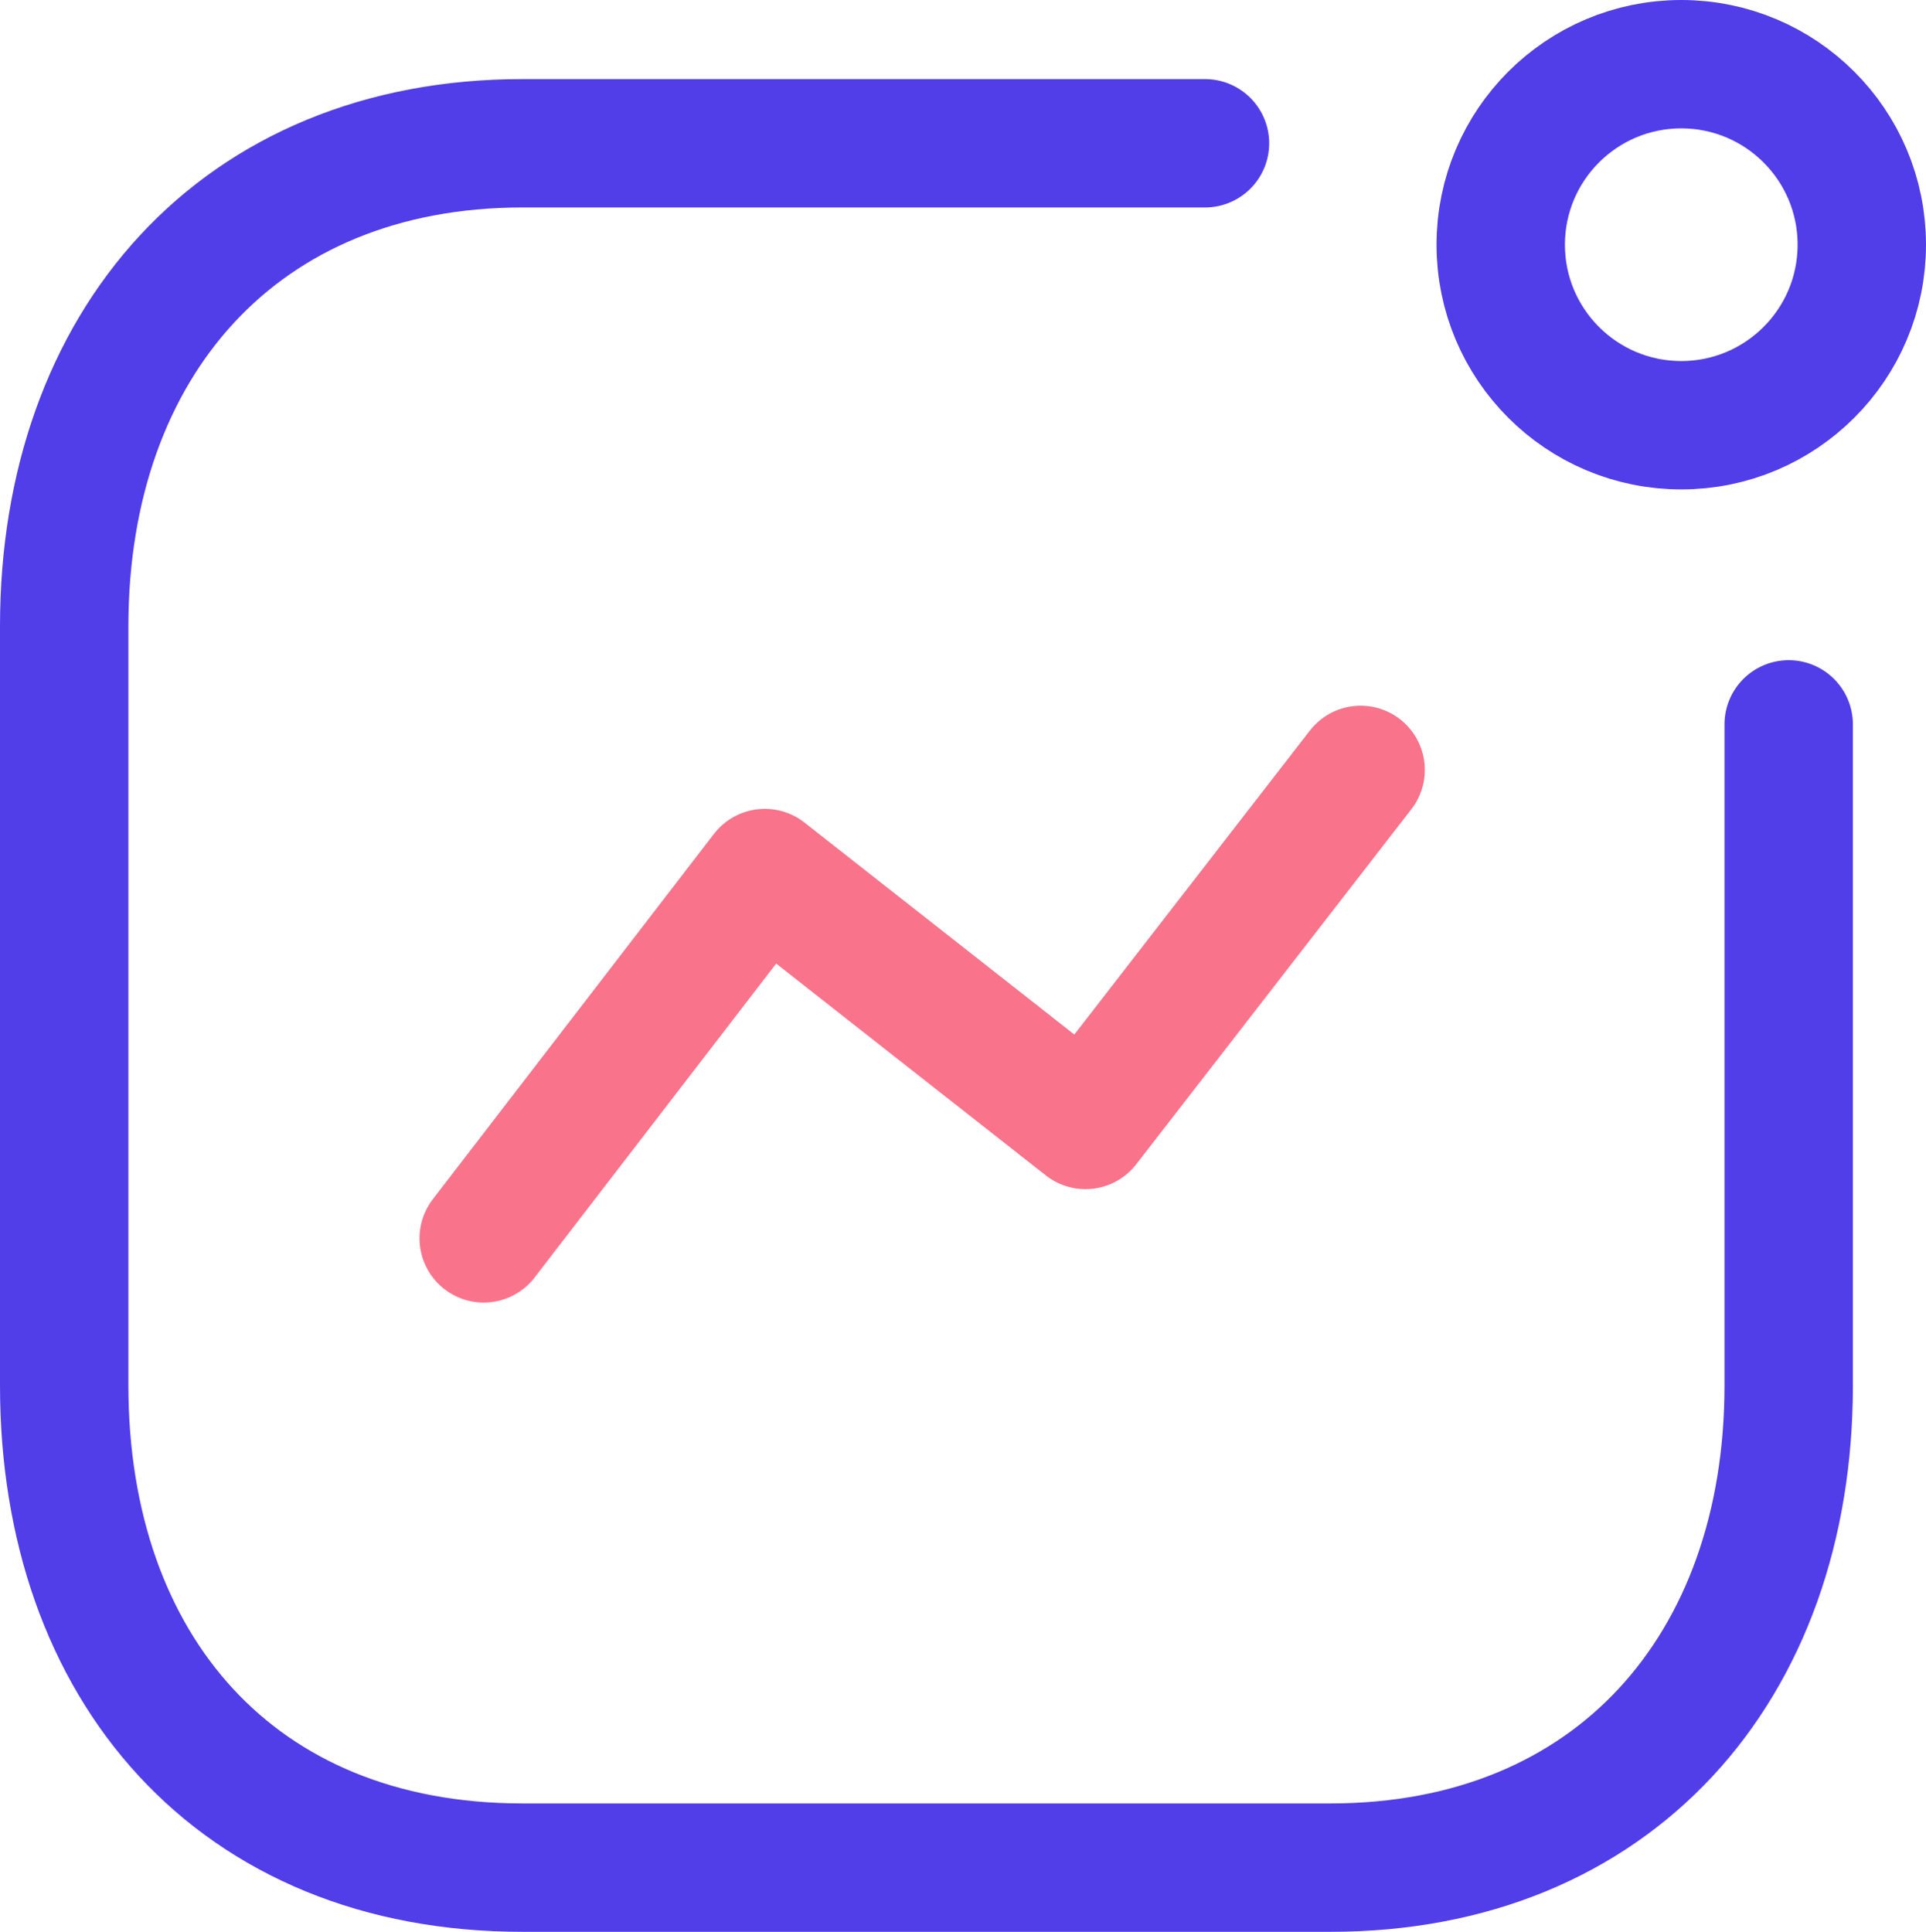 <svg xmlns="http://www.w3.org/2000/svg" width="22.5" height="22.57" viewBox="0 0 22.5 22.57">
  <g id="Iconly_Two-tone_Activity" data-name="Iconly/Two-tone/Activity" transform="translate(-2.028 -1.528)">
    <g id="Activity" transform="translate(2.778 2.278)">
      <path id="Path_33966" d="M0,5.473,3.284,1.205,7.03,4.148,10.244,0" transform="translate(4.901 8.245)" fill="none" stroke="#f73859" stroke-linecap="round" stroke-linejoin="round" stroke-miterlimit="10" stroke-width="1.5" opacity="0.7"/>
      <circle id="Ellipse_741" cx="2.109" cy="2.109" r="2.109" stroke-width="1.5" transform="translate(16.782 0)" stroke="#523ee8" stroke-linecap="round" stroke-linejoin="round" stroke-miterlimit="10" fill="none"/>
      <path id="Path" d="M13.327,0H5.353C2.049,0,0,2.34,0,5.644v8.868c0,3.3,2.009,5.634,5.353,5.634h9.44c3.3,0,5.353-2.33,5.353-5.634V6.789" transform="translate(0 0.924)" fill="none" stroke="#523ee8" stroke-linecap="round" stroke-linejoin="round" stroke-miterlimit="10" stroke-width="1.5"/>
    </g>
  </g>
</svg>
